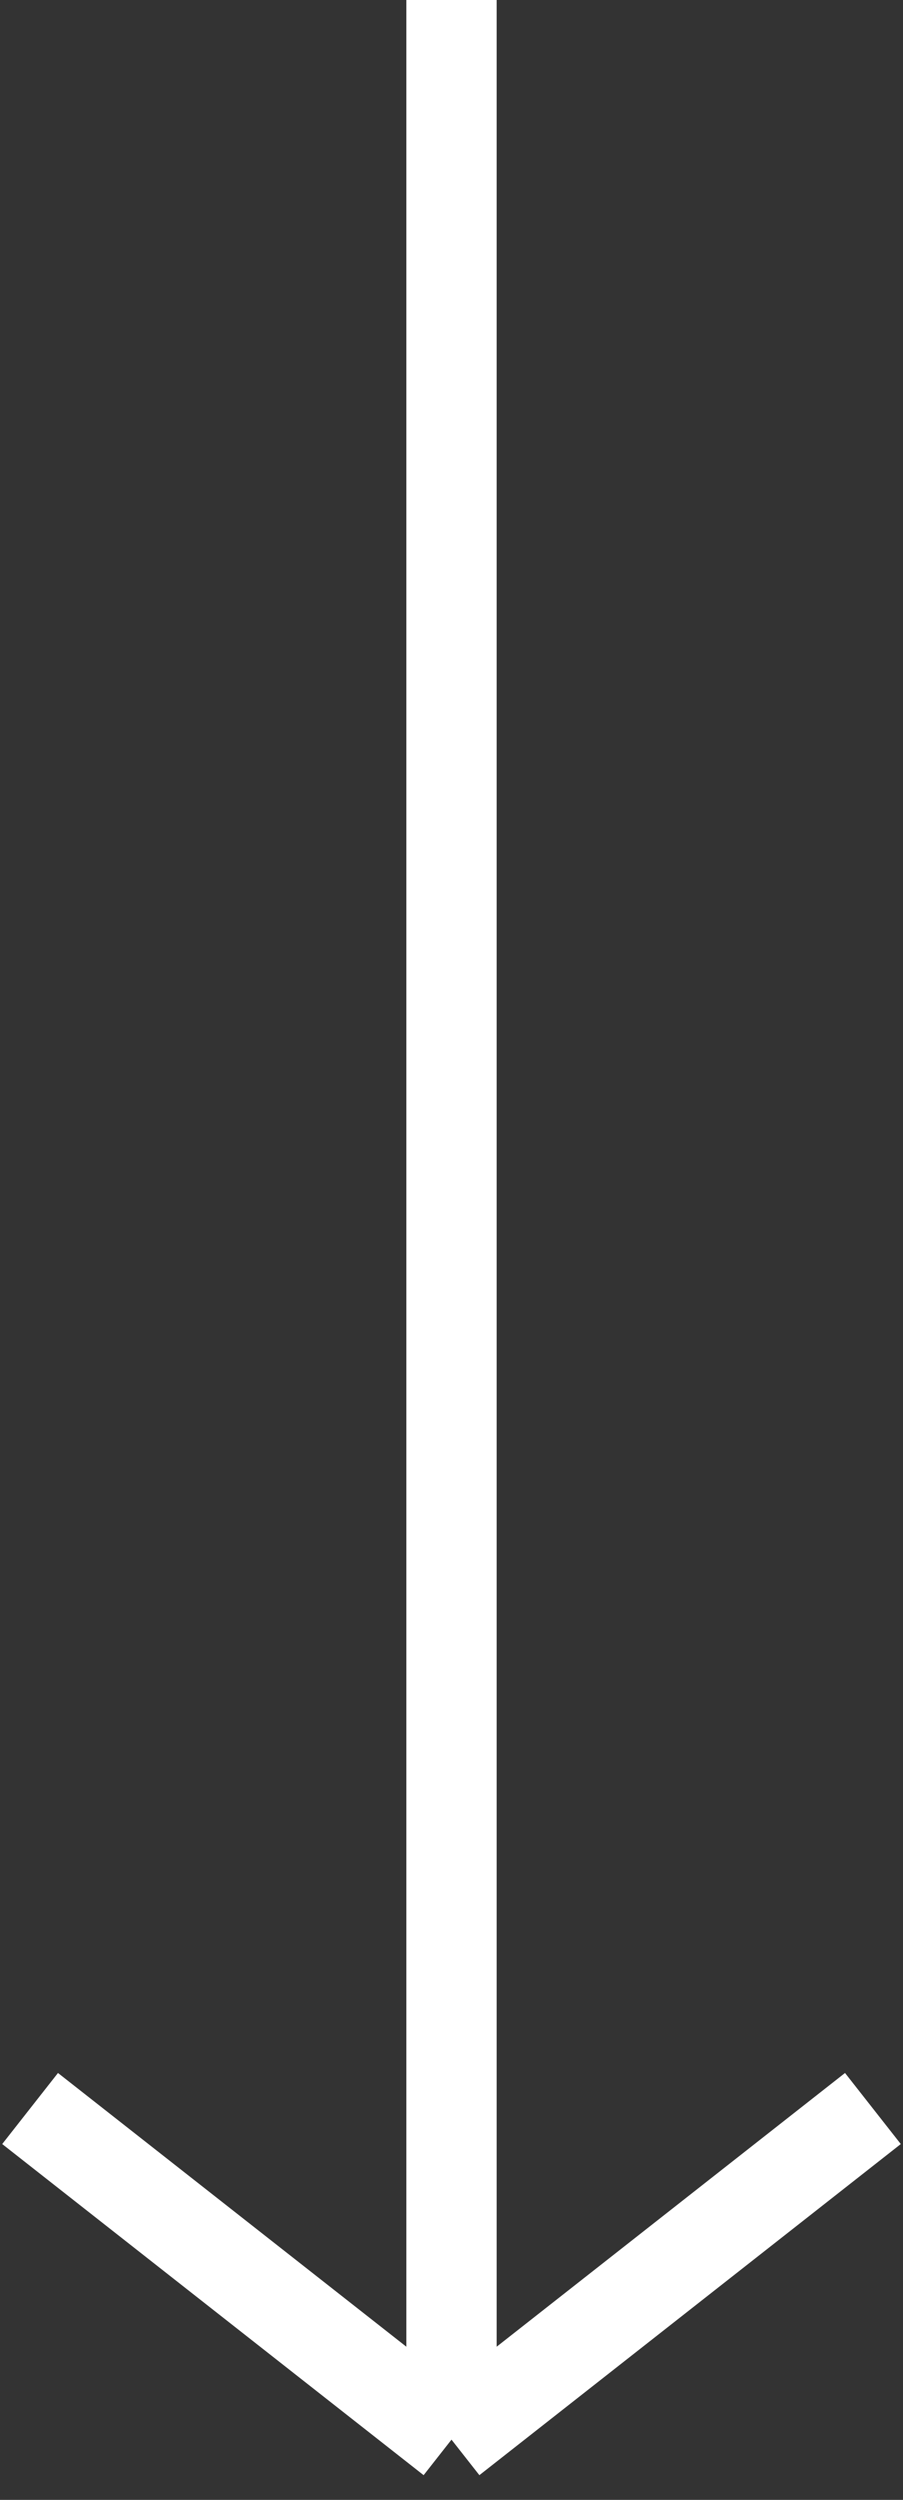<?xml version="1.0" encoding="UTF-8"?> <svg xmlns="http://www.w3.org/2000/svg" width="30" height="83" viewBox="0 0 30 83" fill="none"><rect x="0" y="0" width="30" height="83" fill="#333333" stroke="none"/><path d="M15 -1.76307e-06L15 81M15 81L1 70.006M15 81L29 70.006" stroke="white" stroke-width="3" stroke-linejoin="round"></path></svg> 